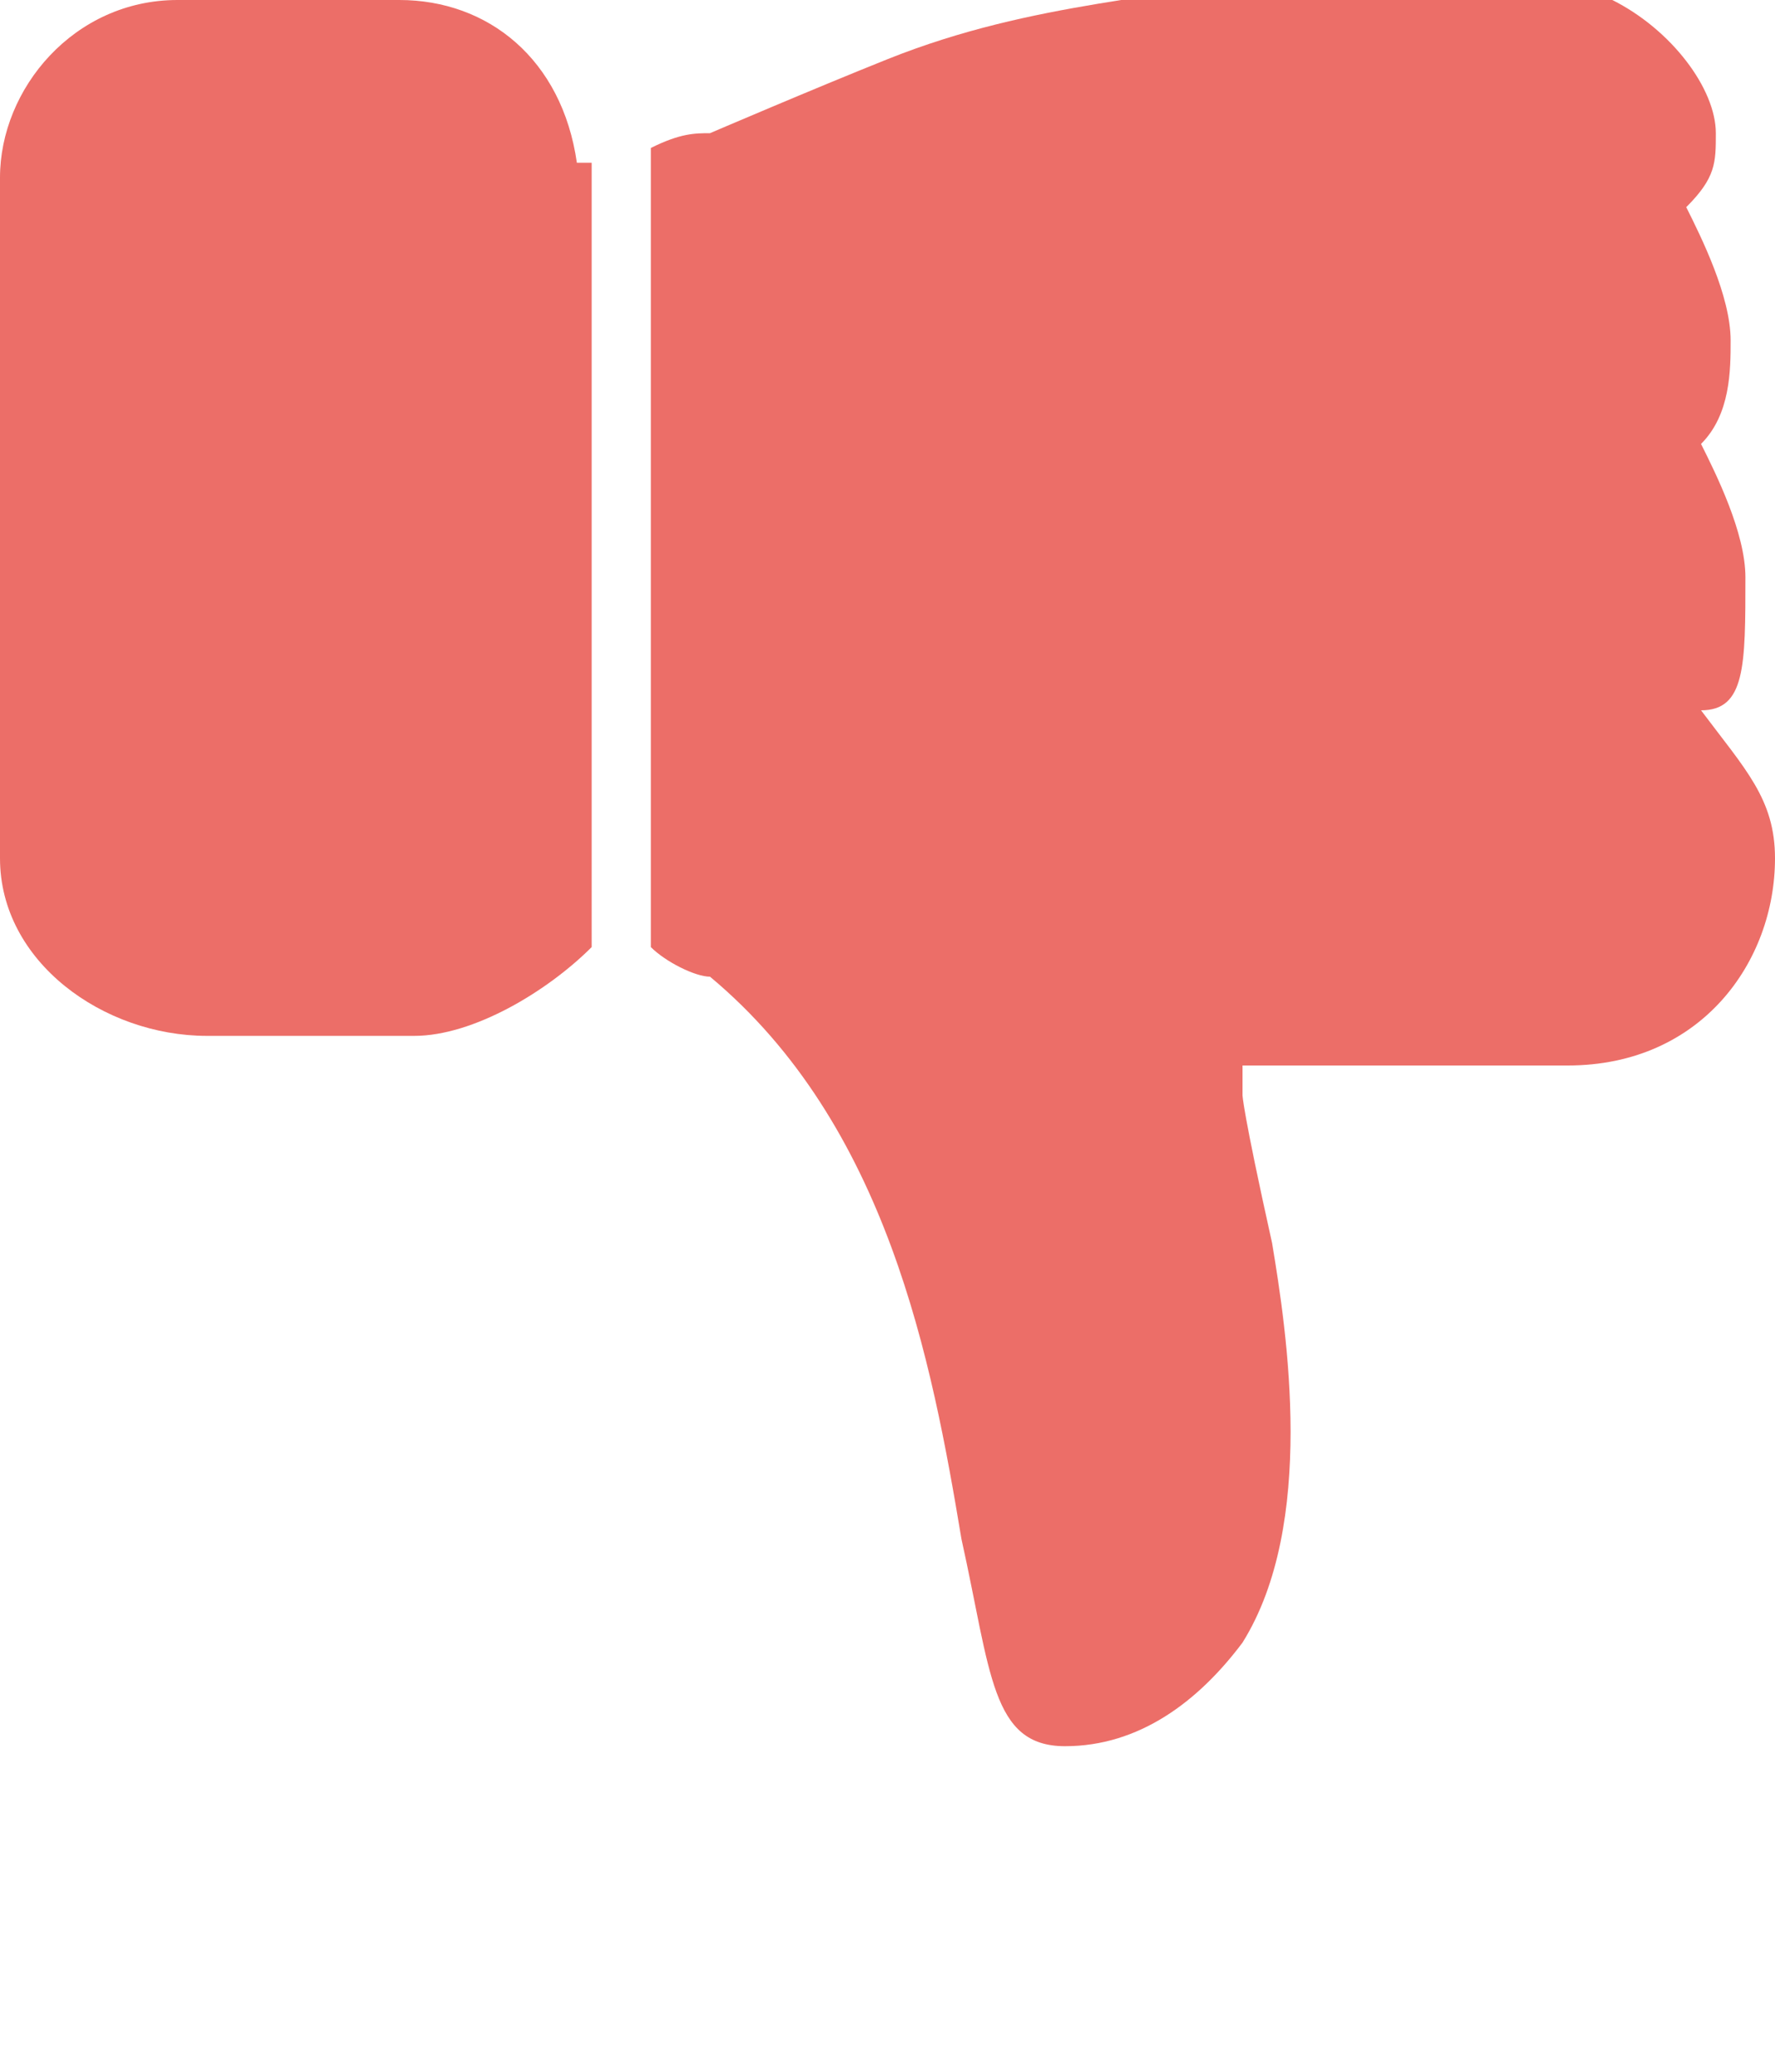 <?xml version="1.0" encoding="utf-8"?>
<!-- Generator: Adobe Illustrator 21.1.0, SVG Export Plug-In . SVG Version: 6.00 Build 0)  -->
<svg version="1.1" id="Calque_1" xmlns="http://www.w3.org/2000/svg" xmlns:xlink="http://www.w3.org/1999/xlink" x="0px" y="0px"
	 viewBox="0 0 12 14" style="enable-background:new 0 0 12 14;" xml:space="preserve">
<style type="text/css">
	.st0{fill:#EC6E68;}
</style>
<g>
	<path class="st0" d="M3.9,1.1C3.8,0.4,3.3,0,2.7,0H1.2C0.5,0,0,0.6,0,1.2v4.6c0,0.7,0.7,1.2,1.4,1.2h1.4c0.4,0,0.9-0.3,1.2-0.6V1.1
		z"/>
	<path class="st0" d="M11.5,4.8c0.3,0,0.3-0.3,0.3-0.9c0-0.3-0.2-0.7-0.3-0.9c0.2-0.2,0.2-0.5,0.2-0.7c0-0.3-0.2-0.7-0.3-0.9
		c0.2-0.2,0.2-0.3,0.2-0.5c0-0.3-0.3-0.7-0.7-0.9c0,0-0.9-0.3-2.2-0.2C7.9,0,7,0,6,0.4C5.5,0.6,4.8,0.9,4.8,0.9
		c-0.1,0-0.2,0-0.4,0.1v5.4c0.1,0.1,0.3,0.2,0.4,0.2c1.2,1,1.5,2.6,1.7,3.8c0.2,0.9,0.2,1.4,0.7,1.4s0.9-0.3,1.2-0.7
		C8.9,10.3,8.7,9,8.6,8.4c-0.2-0.9-0.2-1-0.2-1V7.2h0.2h1h1c0.9,0,1.4-0.7,1.4-1.4C12,5.4,11.8,5.2,11.5,4.8z"/>
</g>
</svg>
